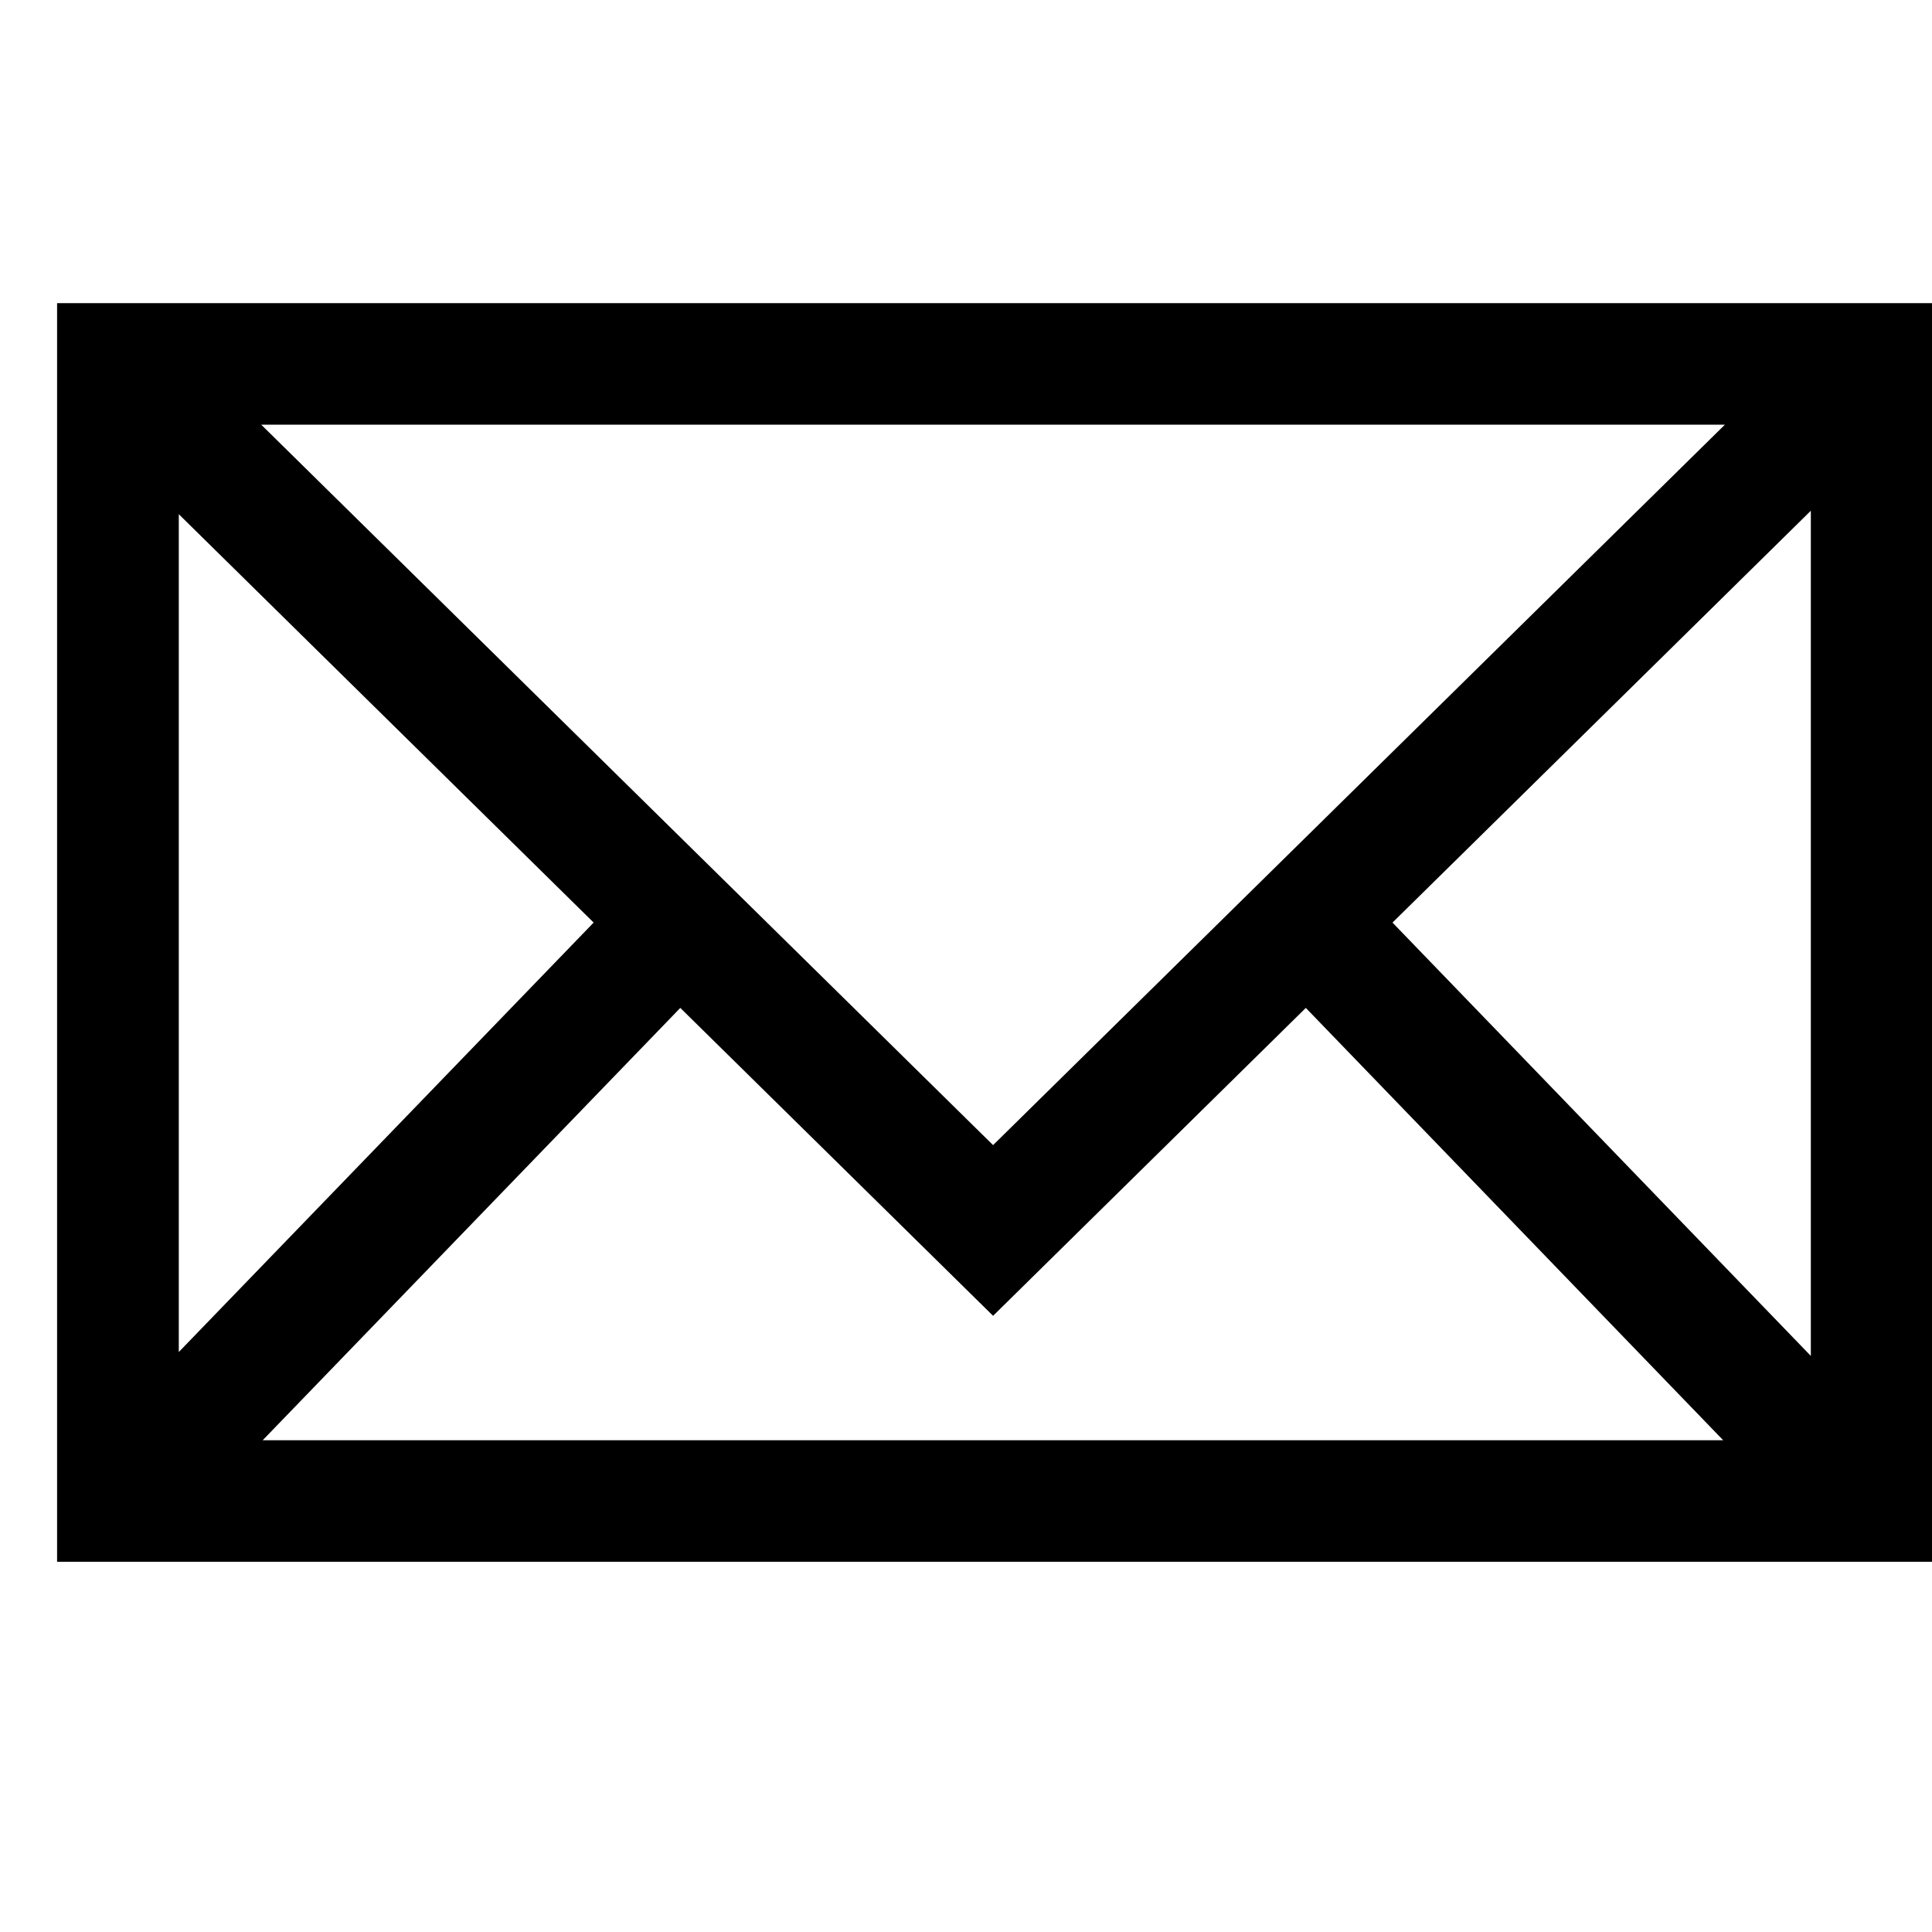 <?xml version="1.0" encoding="UTF-8" standalone="no"?> <svg xmlns="http://www.w3.org/2000/svg" xmlns:xlink="http://www.w3.org/1999/xlink" xmlns:serif="http://www.serif.com/" width="22px" height="22px" version="1.1" xml:space="preserve" style="fill-rule:evenodd;clip-rule:evenodd;stroke-linejoin:round;stroke-miterlimit:2;"> <g transform="matrix(1,0,0,1,-1524,-38)"> <g transform="matrix(1,0,0,1.063,0,0)"> <g transform="matrix(0.198,0,0,0.186,1524.65,38.995)"> <path d="M0,72.489L107.861,72.489L107.861,0L0,0L0,72.489ZM11.741,7.001L95.917,7.001L53.83,48.493L11.741,7.001ZM76.801,35.677L100.86,11.957L100.86,60.634L76.801,35.677ZM7,12.157L30.858,35.676L7,60.409L7,12.157ZM71.816,40.591L95.818,65.489L11.826,65.489L35.842,40.591L53.83,58.324L71.816,40.591Z" style="fill-rule:nonzero;"></path> </g> </g> </g> </svg> 
